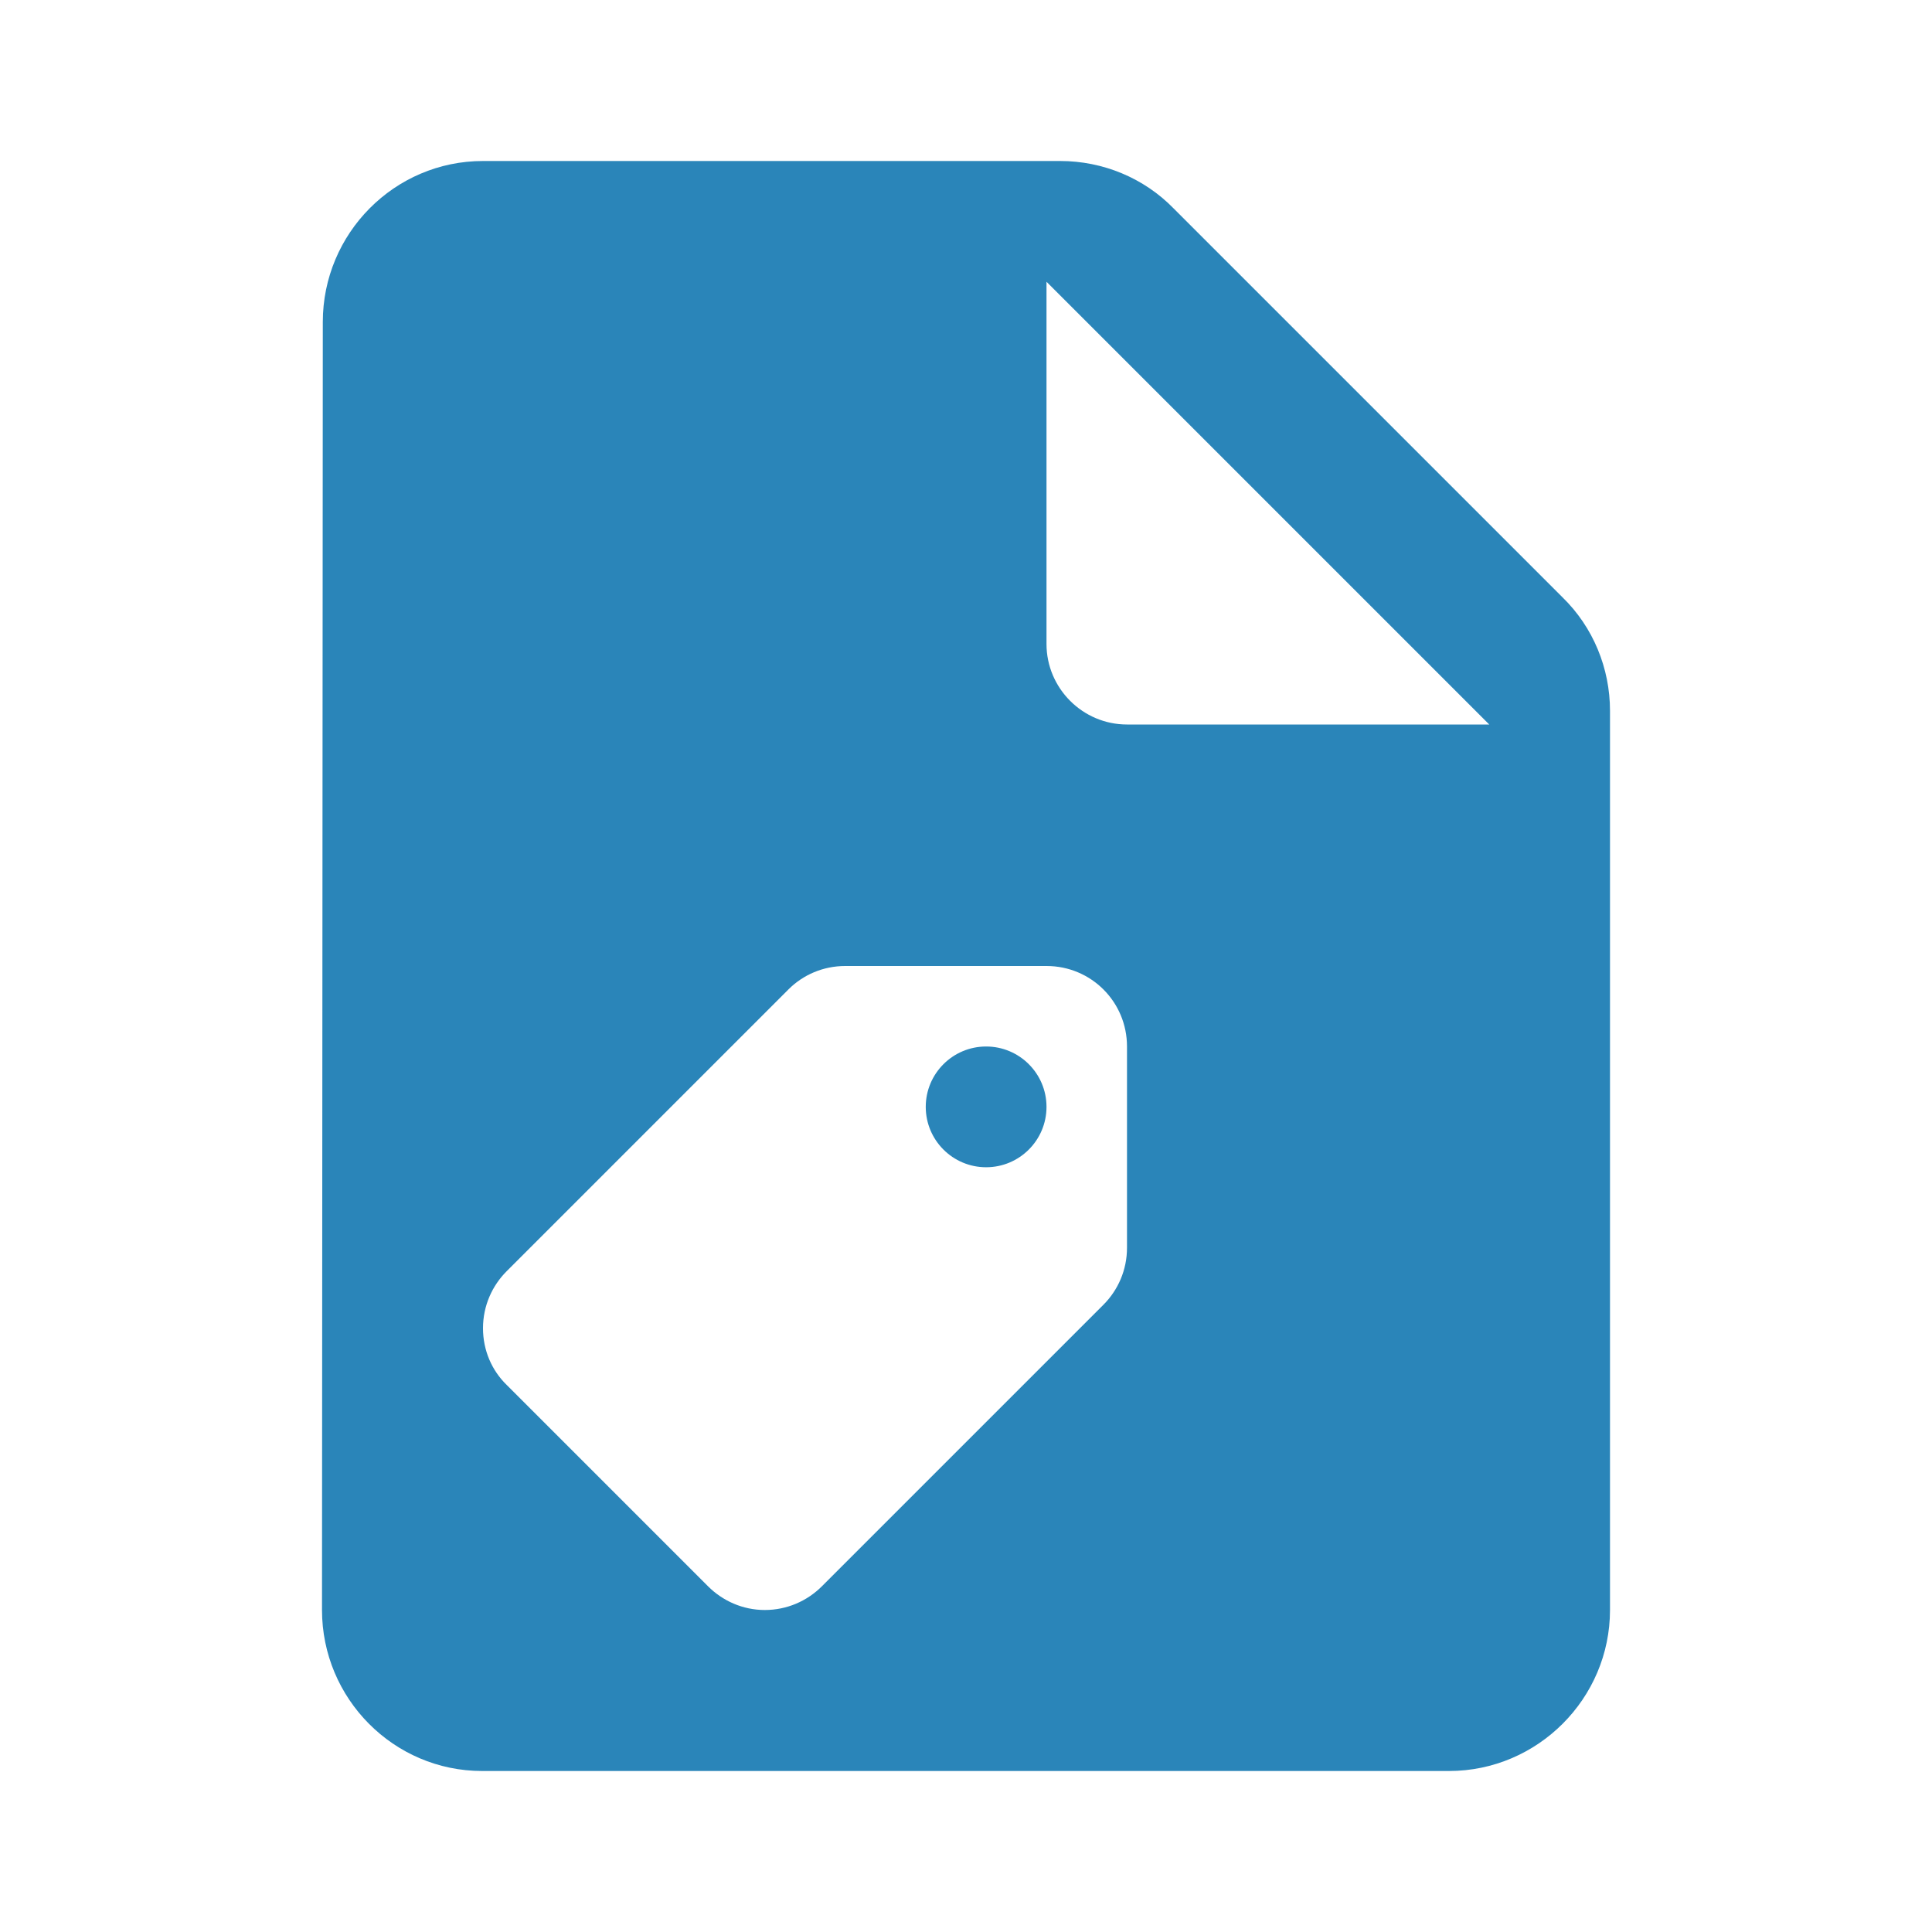 <?xml version="1.0" encoding="UTF-8"?>
<svg width="36px" height="36px" viewBox="0 0 36 36" version="1.1" xmlns="http://www.w3.org/2000/svg" xmlns:xlink="http://www.w3.org/1999/xlink">
    <title>049979FB-F4FF-409D-A56B-F83FCBAD971E</title>
    <g id="TextMagic" stroke="none" stroke-width="1" fill="none" fill-rule="evenodd">
        <g id="Mail-Merge-SMS-&amp;-Templates" transform="translate(-220, -1600)">
            <g id="One-feature-Copy-19" transform="translate(220, 1599)">
                <g id="-Round-/-Editor-/-file-check" transform="translate(0, 1)">
                    <polygon id="Path" points="0 0 36 0 36 36 0 36"></polygon>
                    <path d="M19.755,3 C20.55,3 21.315,3.315 21.87,3.885 L21.87,3.885 L29.115,11.13 C29.685,11.685 30,12.45 30,13.245 L30,13.245 L30,30 C30,31.65 28.65,33 27,33 L27,33 L8.985,33 C7.335,33 6,31.65 6,30 L6,30 L6.015,6 C6.015,4.35 7.35,3 9,3 L9,3 Z M19.5,18 L15.75,18 C15.338,18 14.963,18.165 14.693,18.435 L9.443,23.685 C9.172,23.955 9,24.33 9,24.75 C9,25.163 9.165,25.538 9.443,25.808 L13.193,29.558 C13.463,29.828 13.838,30 14.25,30 C14.662,30 15.037,29.835 15.315,29.558 L20.558,24.315 C20.835,24.038 21,23.663 21,23.25 L21,19.5 C21,18.668 20.332,18 19.5,18 Z M18.375,19.5 C18.996,19.5 19.5,20.004 19.5,20.625 C19.5,21.246 18.996,21.75 18.375,21.75 C17.754,21.75 17.25,21.246 17.25,20.625 C17.25,20.004 17.754,19.5 18.375,19.5 Z M19.5,12 L19.5,5.25 L27.75,13.5 L21,13.5 C20.175,13.5 19.5,12.825 19.5,12 Z" id="🔹-Icon-Color" fill="#2A85B9"></path>
                </g>
            </g>
        </g>
    </g>
</svg>